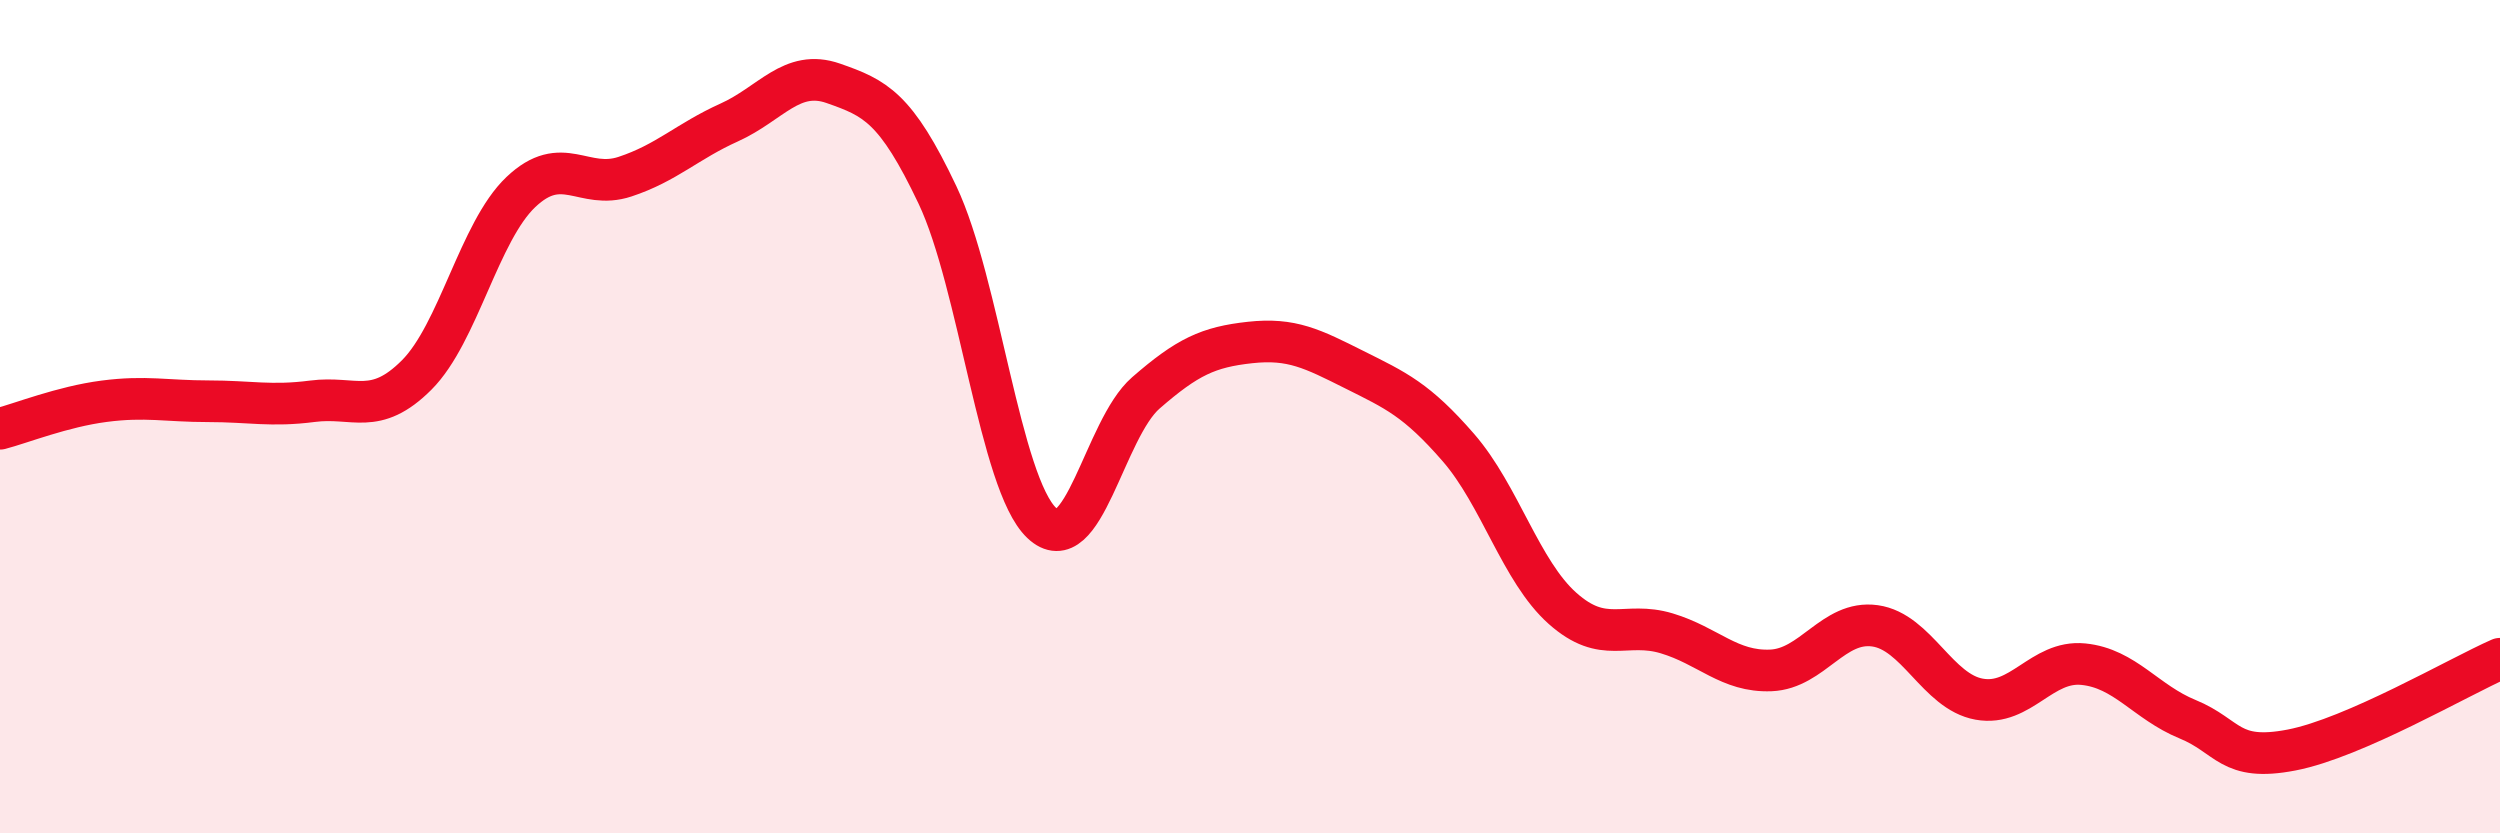 
    <svg width="60" height="20" viewBox="0 0 60 20" xmlns="http://www.w3.org/2000/svg">
      <path
        d="M 0,10.29 C 0.5,10.16 1.5,9.76 2.5,9.63 C 3.5,9.5 4,9.63 5,9.63 C 6,9.63 6.5,9.76 7.5,9.63 C 8.5,9.5 9,10 10,9 C 11,8 11.5,5.56 12.5,4.61 C 13.5,3.66 14,4.57 15,4.24 C 16,3.91 16.5,3.39 17.5,2.94 C 18.5,2.49 19,1.65 20,2 C 21,2.35 21.5,2.57 22.5,4.68 C 23.5,6.79 24,11.6 25,12.55 C 26,13.5 26.5,10.3 27.5,9.43 C 28.5,8.56 29,8.33 30,8.22 C 31,8.11 31.5,8.37 32.5,8.87 C 33.5,9.37 34,9.59 35,10.74 C 36,11.89 36.5,13.71 37.5,14.6 C 38.5,15.49 39,14.9 40,15.2 C 41,15.5 41.5,16.13 42.5,16.09 C 43.5,16.05 44,14.88 45,15.02 C 46,15.16 46.5,16.6 47.5,16.78 C 48.5,16.96 49,15.84 50,15.94 C 51,16.04 51.5,16.85 52.5,17.26 C 53.5,17.67 53.5,18.29 55,18 C 56.5,17.71 59,16.25 60,15.81L60 20L0 20Z"
        fill="#EB0A25"
        opacity="0.1"
        stroke-linecap="round"
        stroke-linejoin="round"
      />
      <path
        d="M 0,10.29 C 0.5,10.16 1.5,9.76 2.5,9.63 C 3.5,9.5 4,9.63 5,9.63 C 6,9.63 6.5,9.76 7.5,9.63 C 8.5,9.5 9,10 10,9 C 11,8 11.5,5.56 12.5,4.61 C 13.5,3.66 14,4.57 15,4.24 C 16,3.91 16.5,3.39 17.5,2.94 C 18.5,2.49 19,1.65 20,2 C 21,2.35 21.5,2.57 22.5,4.68 C 23.5,6.79 24,11.6 25,12.55 C 26,13.5 26.5,10.3 27.5,9.43 C 28.5,8.56 29,8.33 30,8.22 C 31,8.11 31.5,8.37 32.5,8.87 C 33.5,9.37 34,9.59 35,10.74 C 36,11.89 36.5,13.71 37.5,14.6 C 38.5,15.49 39,14.9 40,15.2 C 41,15.5 41.5,16.13 42.5,16.09 C 43.5,16.05 44,14.88 45,15.02 C 46,15.16 46.5,16.6 47.5,16.78 C 48.5,16.96 49,15.84 50,15.94 C 51,16.04 51.5,16.85 52.5,17.26 C 53.5,17.67 53.5,18.29 55,18 C 56.5,17.71 59,16.25 60,15.81"
        stroke="#EB0A25"
        stroke-width="1"
        fill="none"
        stroke-linecap="round"
        stroke-linejoin="round"
      />
    </svg>
  